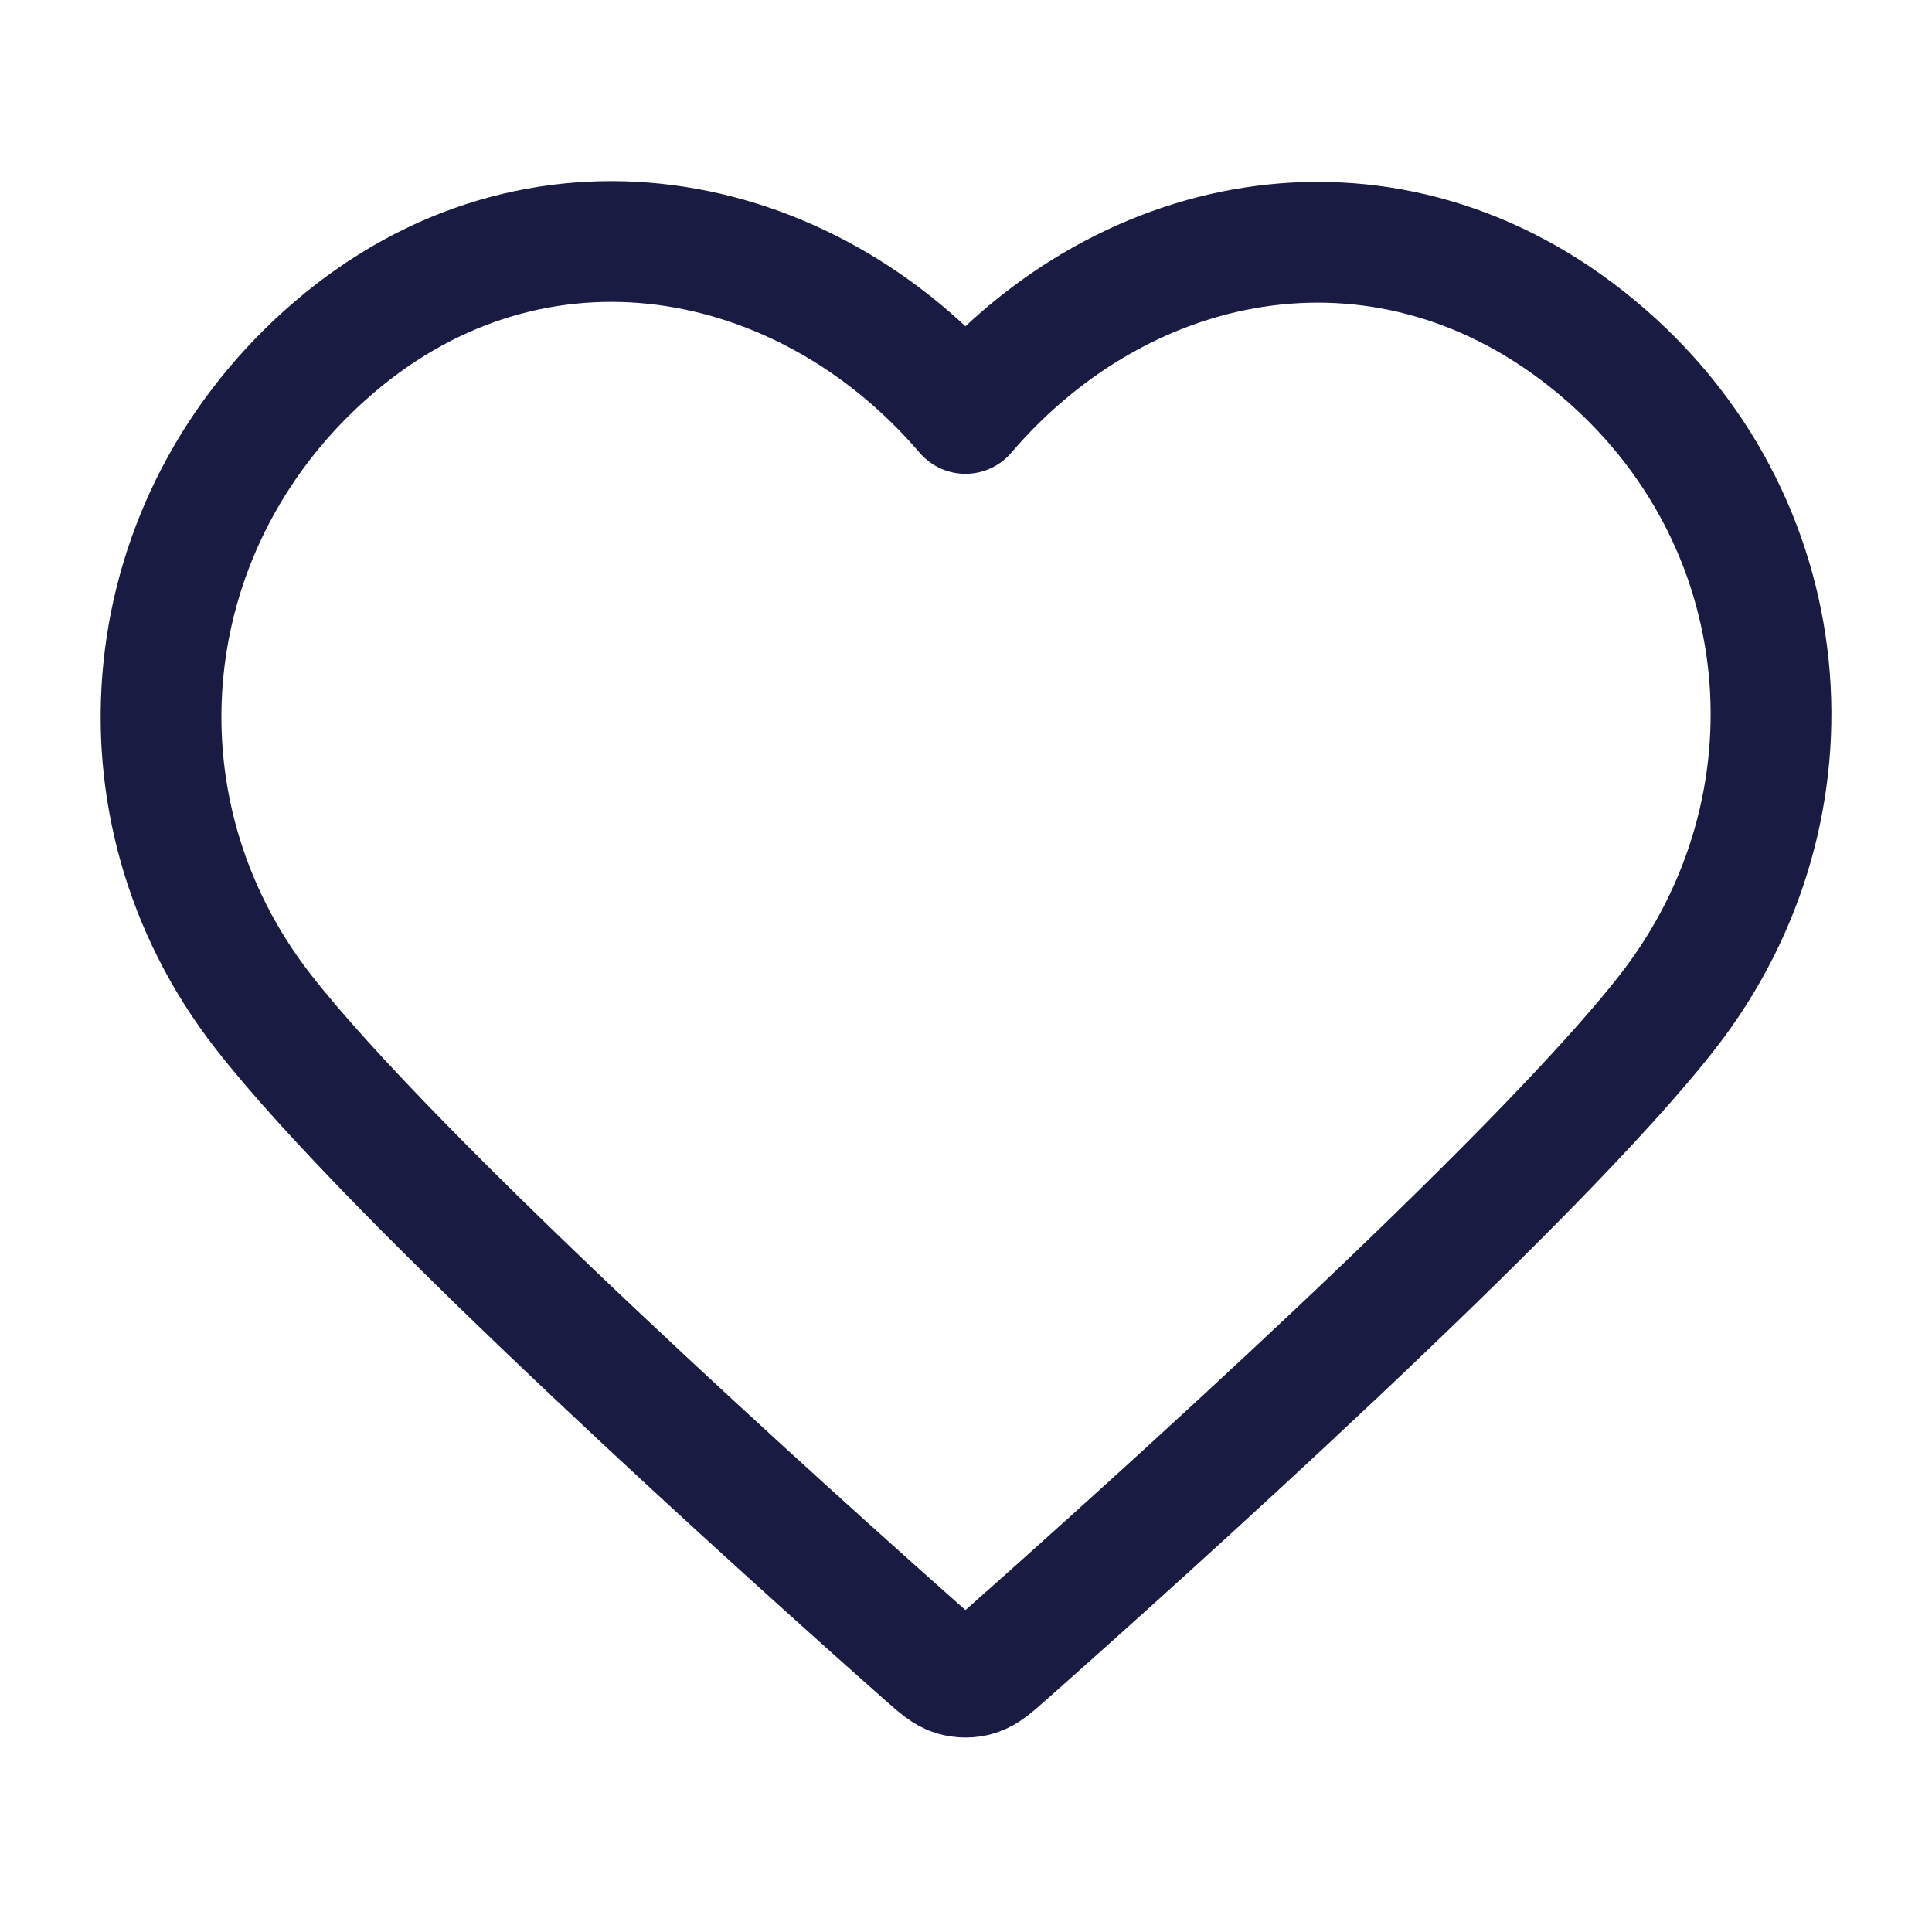 <?xml version="1.0" encoding="UTF-8"?> <svg xmlns="http://www.w3.org/2000/svg" width="32" height="32" viewBox="0 0 32 32" fill="none"><path fill-rule="evenodd" clip-rule="evenodd" d="M15.991 6.848C13.325 3.731 8.88 2.893 5.54 5.747C2.2 8.601 1.73 13.372 4.353 16.747C6.533 19.553 13.133 25.472 15.296 27.388C15.539 27.602 15.659 27.709 15.801 27.751C15.924 27.788 16.059 27.788 16.182 27.751C16.323 27.709 16.444 27.602 16.686 27.388C18.849 25.472 25.449 19.553 27.63 16.747C30.253 13.372 29.84 8.57 26.442 5.747C23.045 2.923 18.657 3.731 15.991 6.848Z" stroke="#1A1B43" stroke-width="2" stroke-linecap="round" stroke-linejoin="round"></path></svg> 